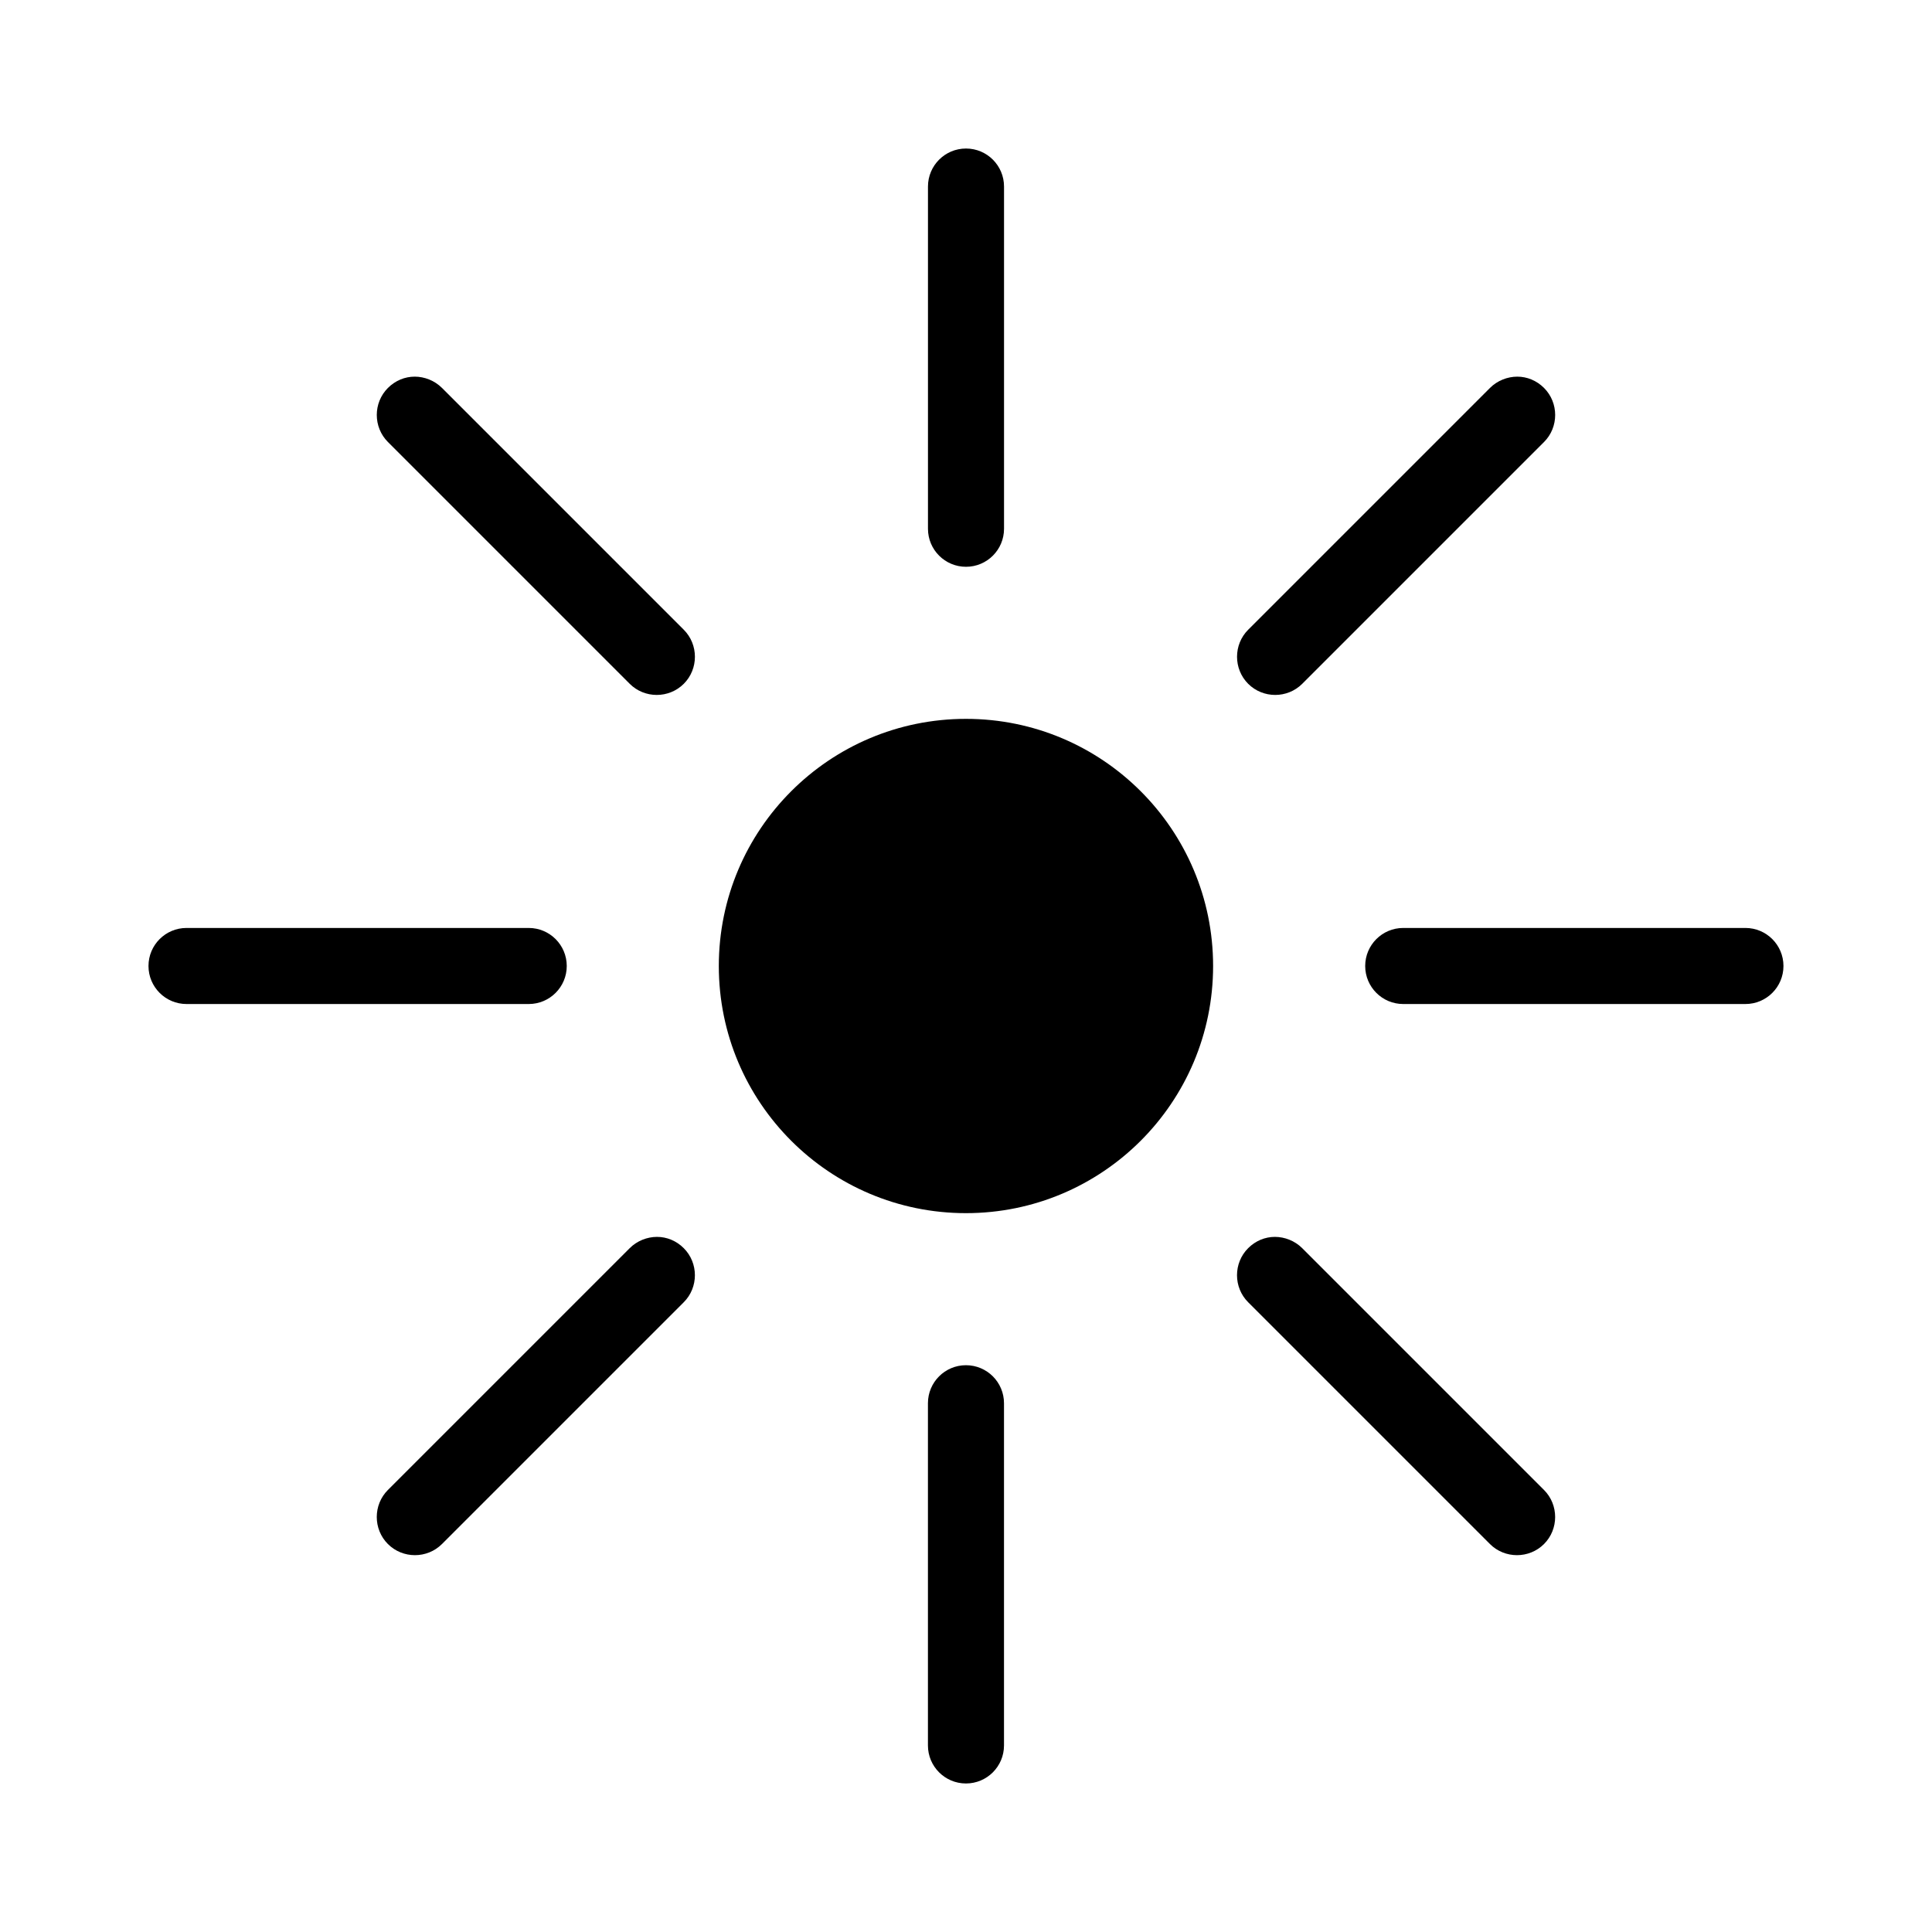 <?xml version="1.0" encoding="UTF-8"?>
<!-- Uploaded to: ICON Repo, www.svgrepo.com, Generator: ICON Repo Mixer Tools -->
<svg fill="#000000" width="800px" height="800px" version="1.1" viewBox="144 144 512 512" xmlns="http://www.w3.org/2000/svg">
 <path d="m400 183.36c-5.566 0-10.078 4.512-10.078 10.078v90.688c0 5.566 4.512 10.078 10.078 10.078s10.078-4.512 10.078-10.078v-90.688c0-5.566-4.512-10.078-10.078-10.078zm-146.11 60.457c-2.578 0-5.117 1.023-7.086 2.992-3.934 3.934-3.934 10.391 0 14.328l64.078 64.078c3.934 3.934 10.391 3.934 14.328 0 3.934-3.934 3.934-10.391 0-14.328l-64.078-64.082c-1.969-1.969-4.664-2.992-7.242-2.992zm292.21 0c-2.578 0-5.273 1.023-7.242 2.992l-64.078 64.078c-3.934 3.934-3.934 10.391 0 14.328 3.934 3.934 10.391 3.934 14.328 0l64.078-64.078c3.934-3.934 3.934-10.391 0-14.328-1.969-1.969-4.508-2.992-7.086-2.992zm-146.11 90.688c-36.172 0-65.496 29.324-65.496 65.496s29.324 65.496 65.496 65.496 65.496-29.324 65.496-65.496-29.324-65.496-65.496-65.496zm-206.56 55.414c-5.566 0-10.078 4.512-10.078 10.078s4.512 10.078 10.078 10.078h90.688c5.566 0 10.078-4.512 10.078-10.078s-4.512-10.078-10.078-10.078zm322.44 0c-5.566 0-10.078 4.512-10.078 10.078s4.512 10.078 10.078 10.078h90.688c5.566 0 10.078-4.512 10.078-10.078s-4.512-10.078-10.078-10.078zm-197.75 81.867c-2.578 0-5.273 1.023-7.242 2.992l-64.078 64.078c-3.934 3.934-3.934 10.391 0 14.328 3.934 3.934 10.391 3.934 14.328 0l64.078-64.078c3.934-3.934 3.934-10.391 0-14.328-1.969-1.969-4.508-2.992-7.086-2.992zm163.74 0c-2.578 0-5.117 1.023-7.086 2.992-3.934 3.934-3.934 10.391 0 14.328l64.078 64.078c3.934 3.934 10.391 3.934 14.328 0 3.934-3.934 3.934-10.391 0-14.328l-64.078-64.078c-1.969-1.969-4.664-2.992-7.242-2.992zm-81.867 34.008c-5.566 0-10.078 4.512-10.078 10.078v90.688c0 5.566 4.512 10.078 10.078 10.078s10.078-4.512 10.078-10.078v-90.688c0-5.566-4.512-10.078-10.078-10.078z"/>
</svg>
